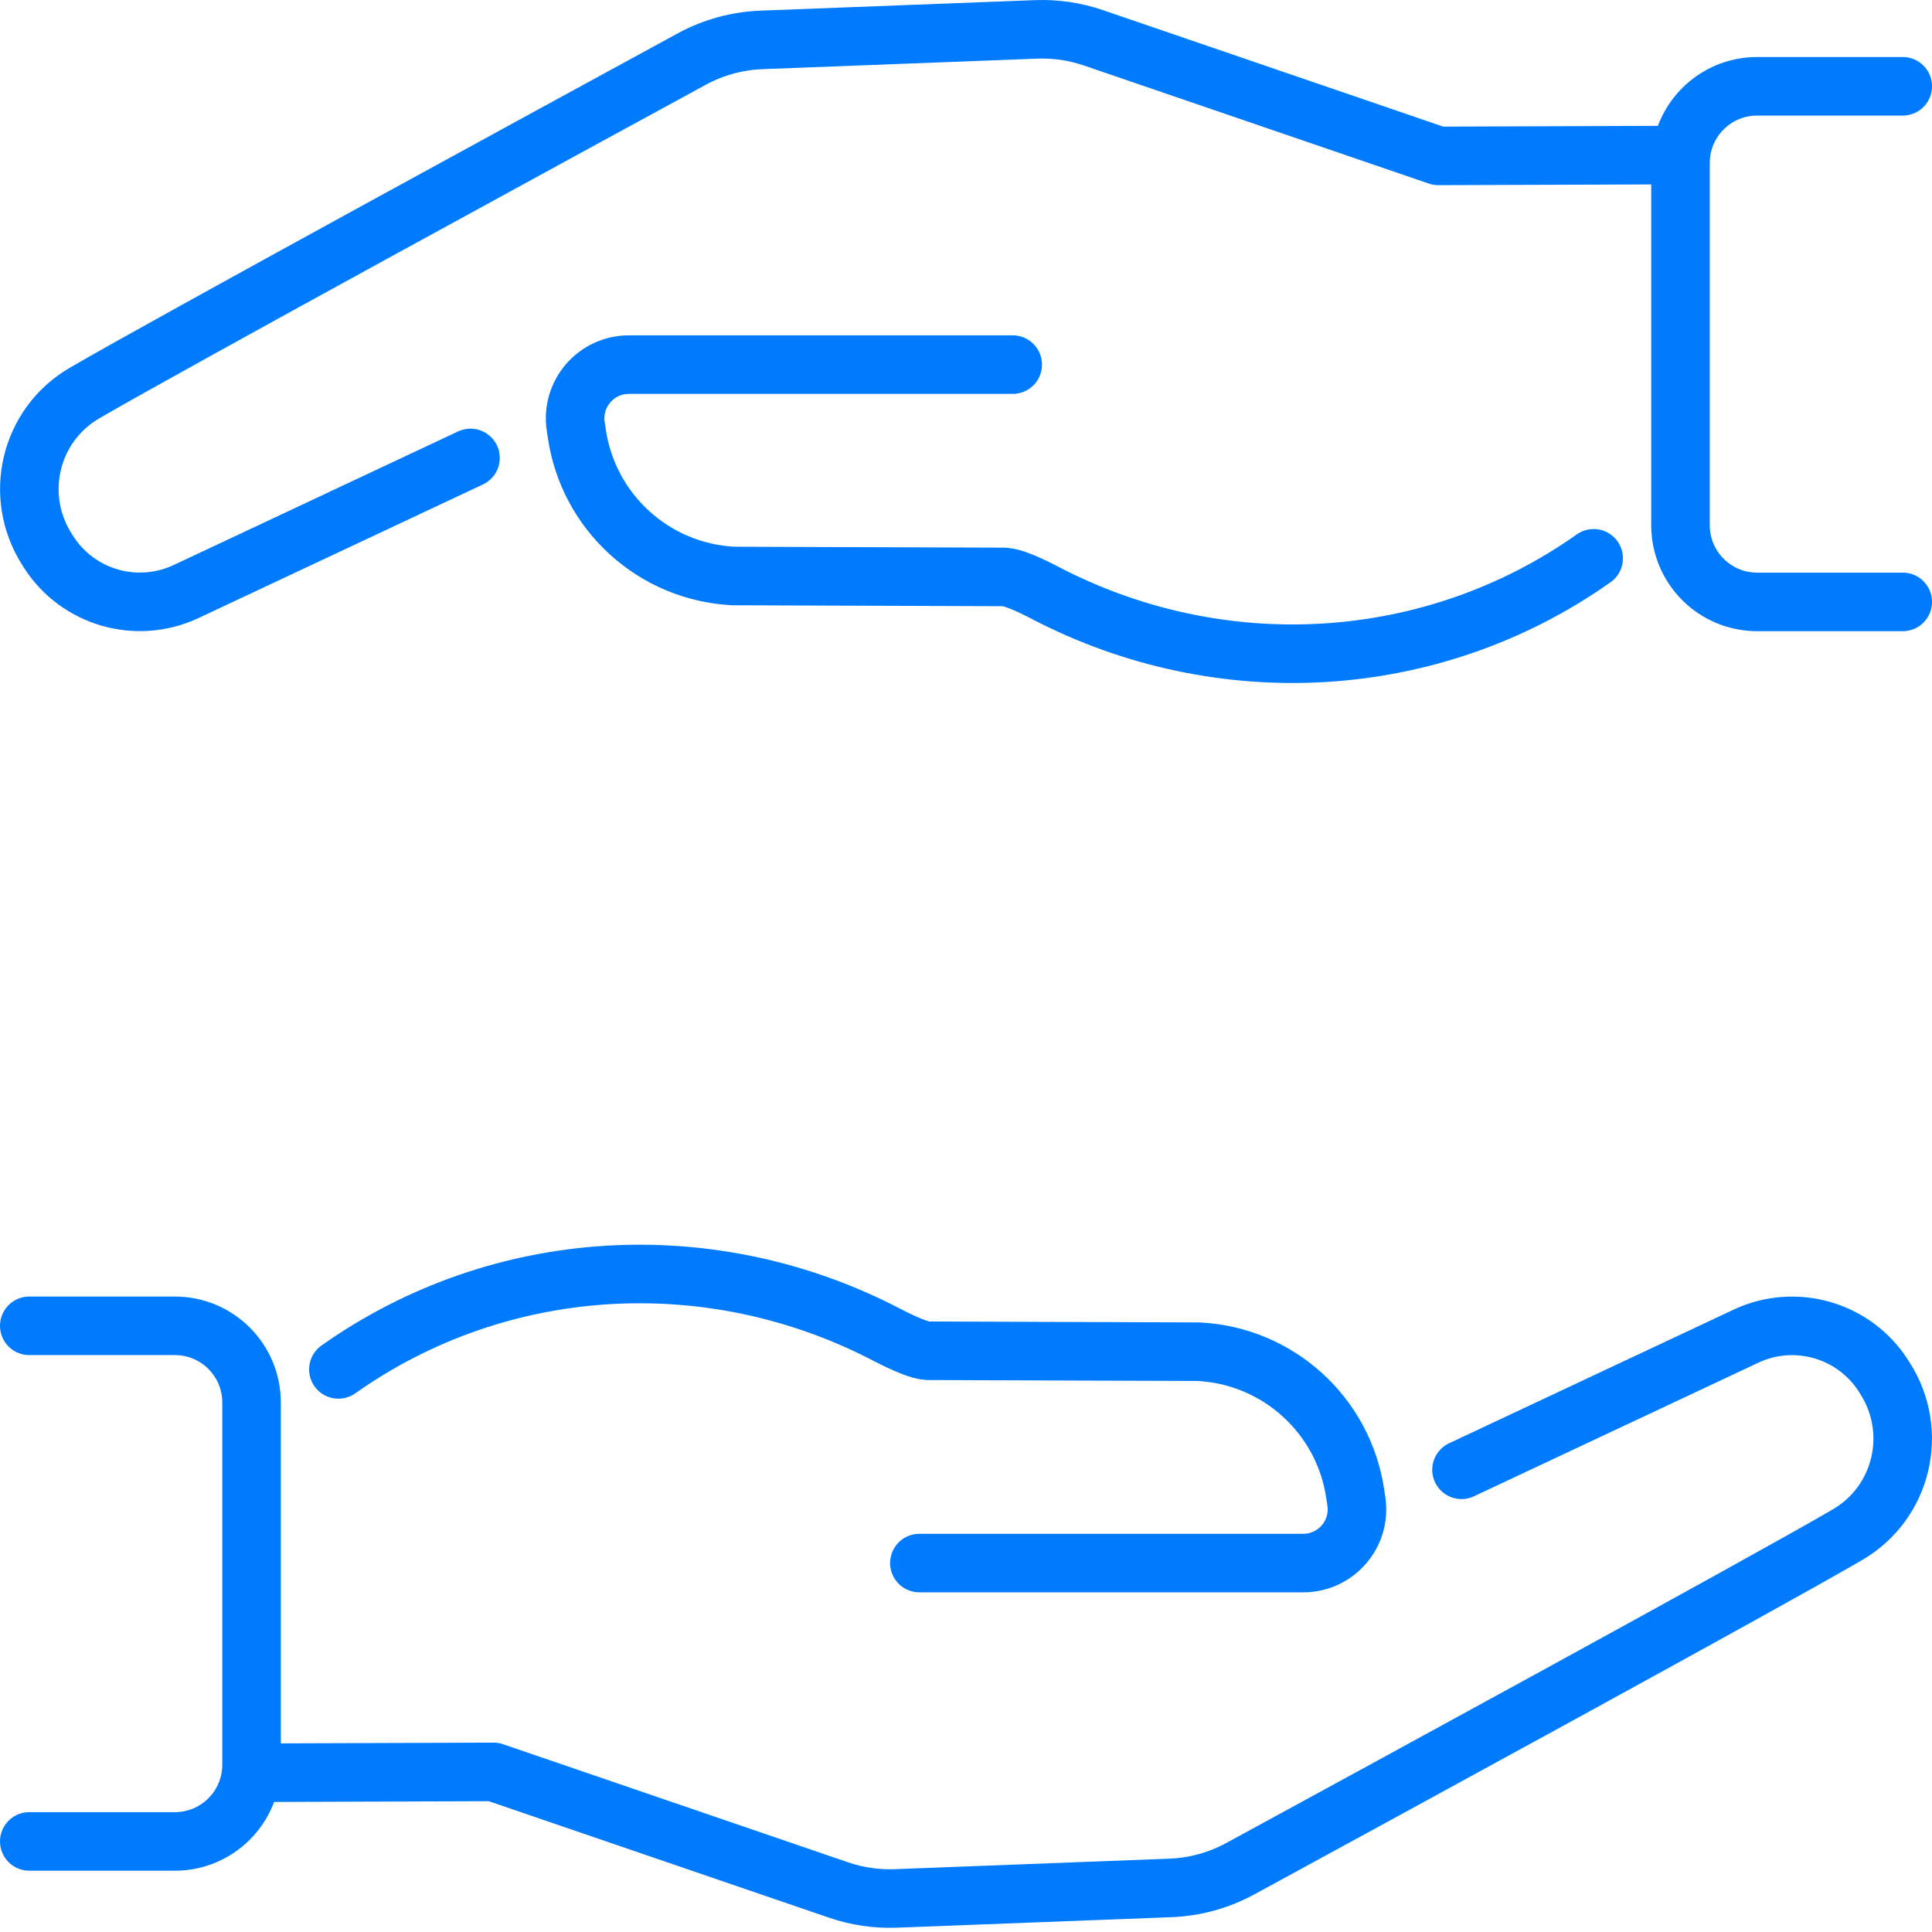<svg width="66" height="66" viewBox="0 0 66 66" fill="none" xmlns="http://www.w3.org/2000/svg">
<path d="M49.927 50.21L59.646 45.645C61.328 44.856 63.34 45.434 64.342 47.001L64.391 47.079C65.565 48.913 64.984 51.334 63.117 52.425C60.358 54.04 46.432 61.627 42.367 63.839C41.634 64.238 40.818 64.462 39.984 64.494L30.605 64.853C29.939 64.879 29.273 64.781 28.642 64.564L16.861 60.531L8.592 60.56" stroke="#007BFD" stroke-width="2" stroke-linecap="round" stroke-linejoin="round"/>
<path d="M31.407 53.397H44.52C45.641 53.397 46.502 52.4 46.336 51.29L46.296 51.028C45.897 48.343 43.659 46.313 40.947 46.176L31.694 46.144C31.421 46.131 30.921 45.922 30.281 45.591C24.28 42.47 17.064 42.889 11.56 46.781" stroke="#007BFD" stroke-width="2" stroke-linecap="round" stroke-linejoin="round"/>
<path d="M1 45.292H5.974C7.421 45.292 8.593 46.463 8.593 47.91V60.287C8.593 61.734 7.421 62.906 5.974 62.906H1" stroke="#007BFD" stroke-width="2" stroke-linecap="round" stroke-linejoin="round"/>
<path d="M16.073 15.644L6.354 20.209C4.672 20.998 2.661 20.42 1.658 18.853L1.61 18.776C0.436 16.941 1.016 14.521 2.883 13.43C5.64 11.82 19.569 4.23 23.631 2.018C24.364 1.619 25.18 1.395 26.014 1.363L35.393 1.004C36.059 0.978 36.725 1.076 37.356 1.293L49.137 5.326L57.406 5.297" stroke="#007BFD" stroke-width="2" stroke-linecap="round" stroke-linejoin="round"/>
<path d="M34.596 12.456H21.483C20.362 12.456 19.501 13.454 19.667 14.563L19.707 14.826C20.106 17.511 22.344 19.541 25.056 19.677L34.309 19.709C34.582 19.722 35.082 19.928 35.721 20.263C41.723 23.384 48.938 22.964 54.442 19.073" stroke="#007BFD" stroke-width="2" stroke-linecap="round" stroke-linejoin="round"/>
<path d="M65.001 20.562H60.026C58.58 20.562 57.408 19.39 57.408 17.944V5.566C57.408 4.12 58.58 2.948 60.026 2.948H65.001" stroke="#007BFD" stroke-width="2" stroke-linecap="round" stroke-linejoin="round"/>
</svg>
